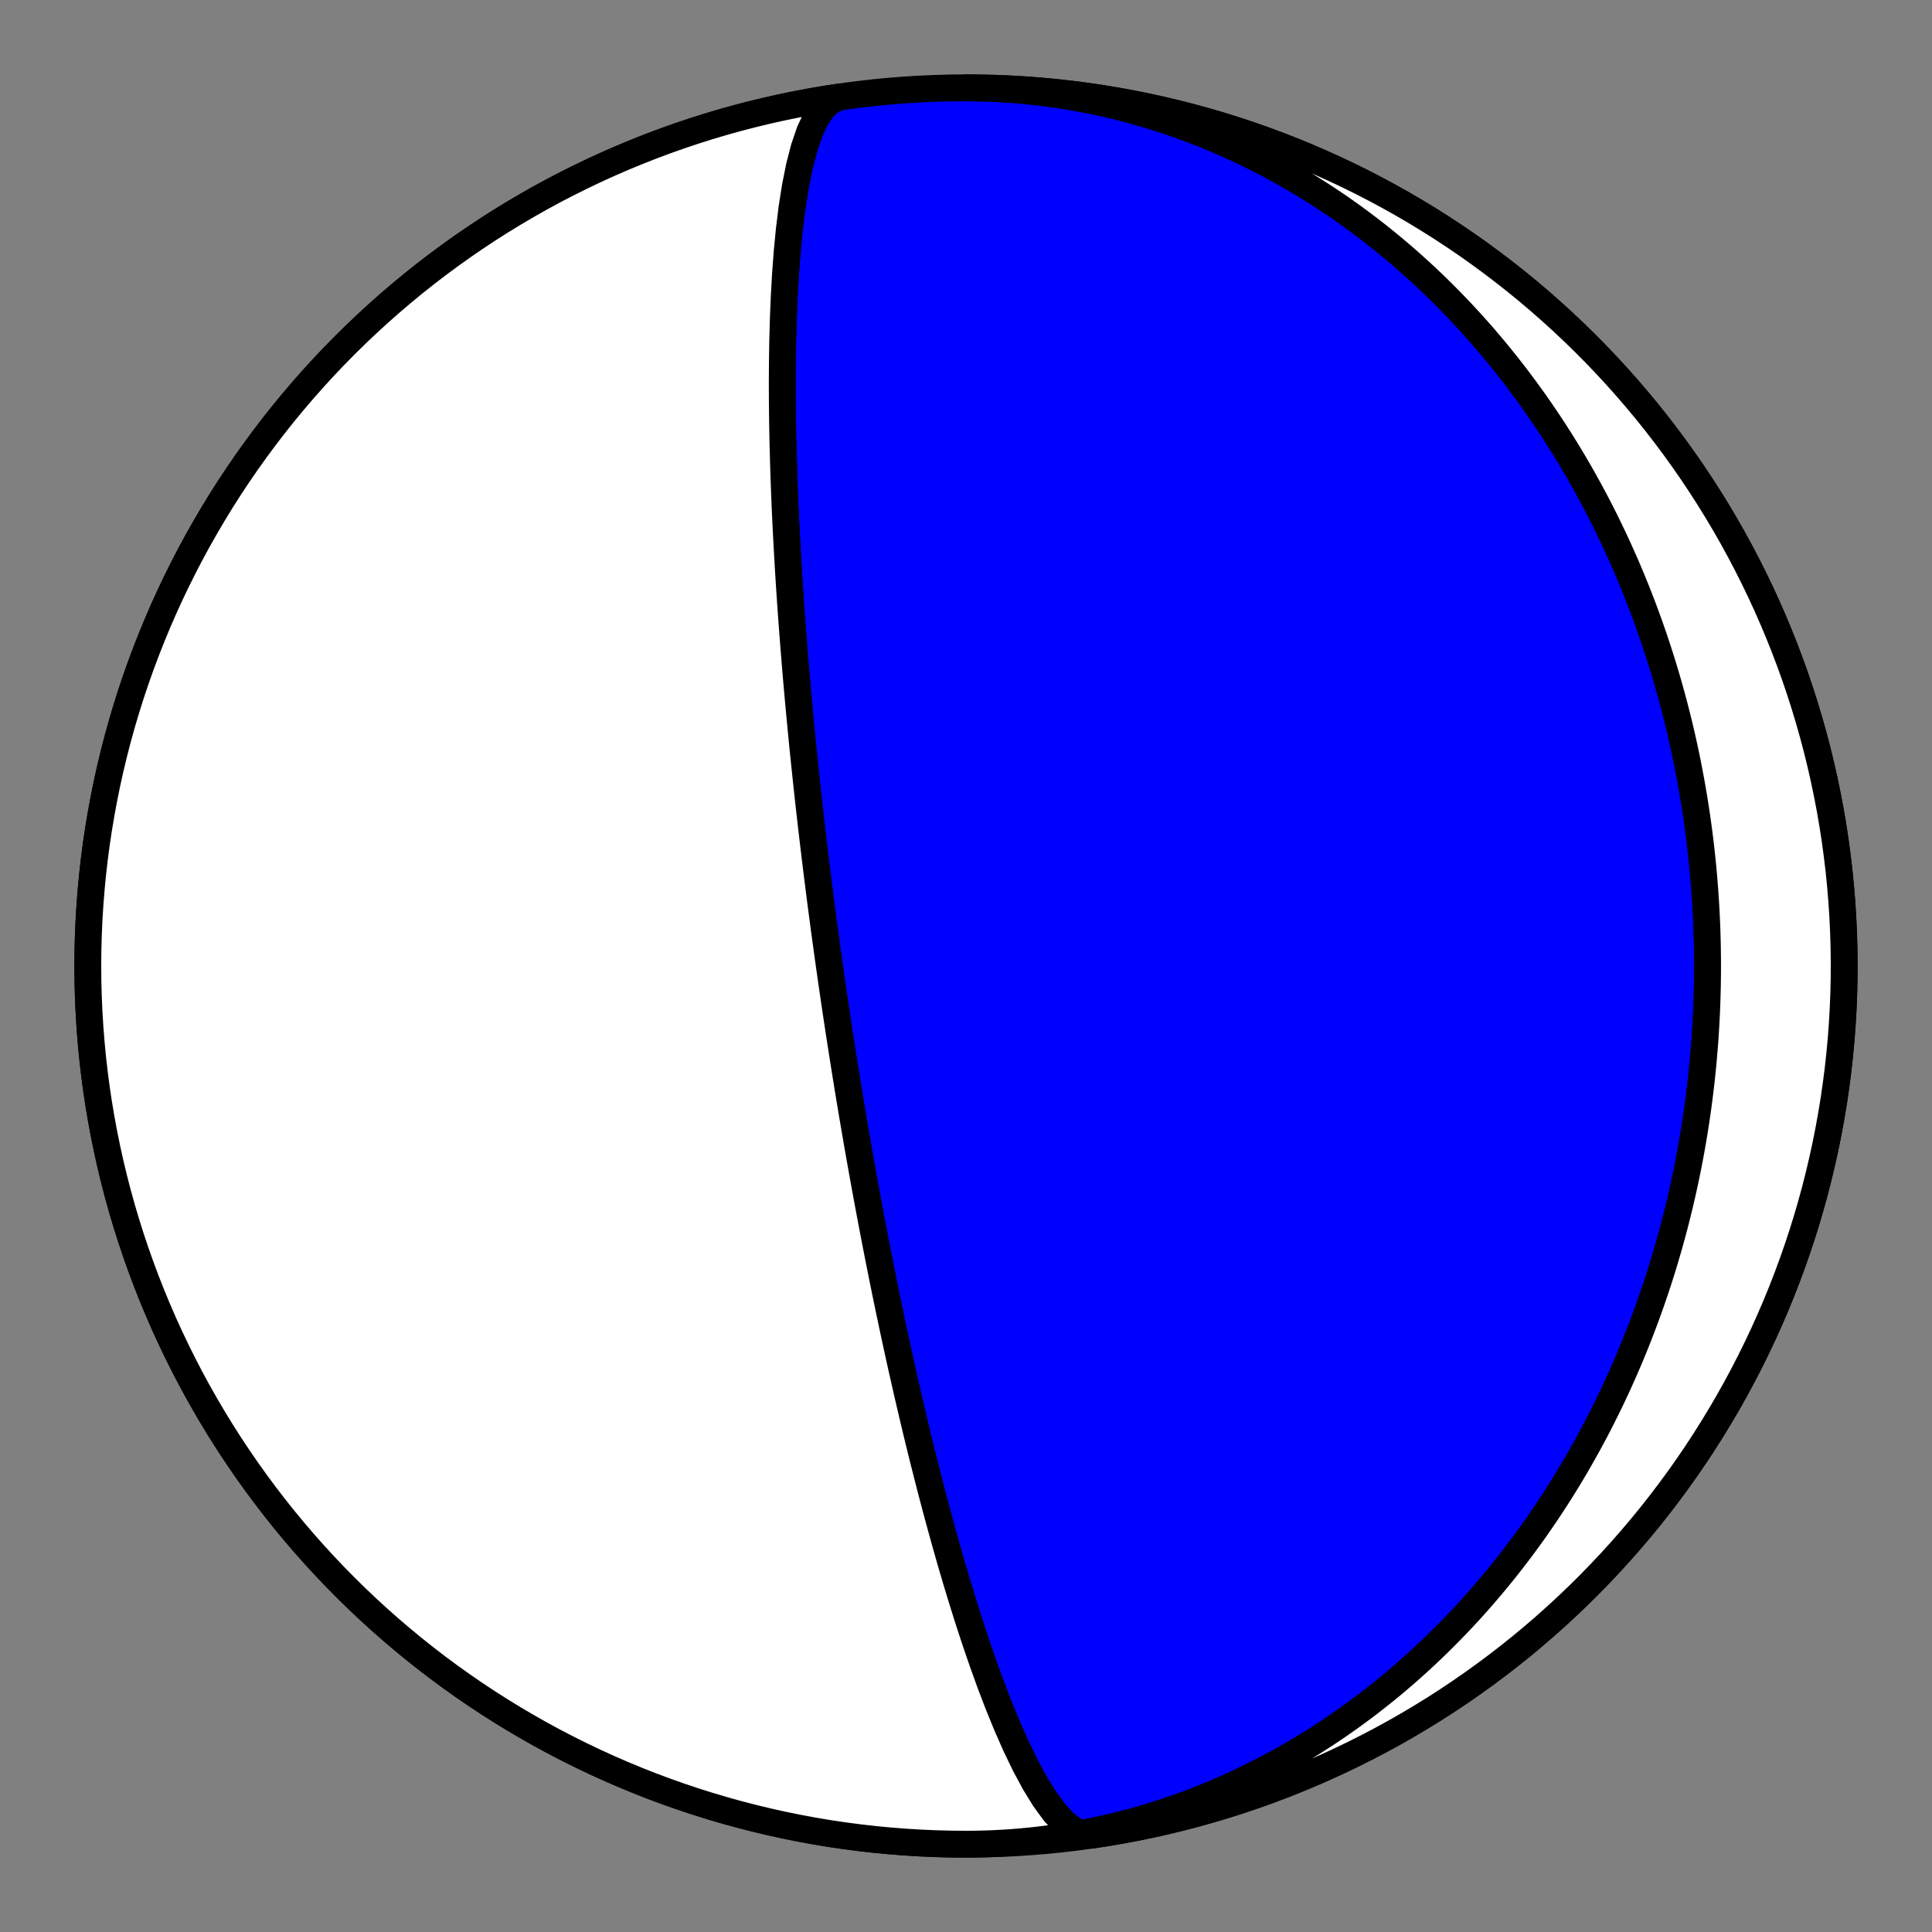 <?xml version="1.0" encoding="utf-8" standalone="no"?>
<!DOCTYPE svg PUBLIC "-//W3C//DTD SVG 1.1//EN"
  "http://www.w3.org/Graphics/SVG/1.1/DTD/svg11.dtd">
<!-- Created with matplotlib (https://matplotlib.org/) -->
<svg height="144pt" version="1.1" viewBox="0 0 144 144" width="144pt" xmlns="http://www.w3.org/2000/svg" xmlns:xlink="http://www.w3.org/1999/xlink">
 <rect x="0" y="0" width="144" height="144" fill="#808080" stroke="none"/>
 <defs>
  <style type="text/css">*{stroke-linecap:butt;stroke-linejoin:round;}</style>
 </defs>
 <g id="figure_1">
  <g id="patch_1">
   <path d="M 0 144 
L 144 144 
L 144 0 
L 0 0 
z
" style="fill:none;"/>
  </g>
  <g id="axes_1">
   <g id="PatchCollection_1">
    <path clip-path="url(#pe6f0b40867)" d="M 72 6.545 
L 72.655 6.55 
L 73.309 6.564 
L 73.963 6.587 
L 74.617 6.619 
L 75.27 6.66 
L 75.922 6.71 
L 76.574 6.77 
L 77.224 6.838 
L 77.873 6.916 
L 78.521 7.003 
L 79.168 7.098 
L 79.813 7.203 
L 80.457 7.316 
L 81.098 7.438 
L 81.738 7.569 
L 82.375 7.709 
L 83.011 7.857 
L 83.643 8.014 
L 84.274 8.18 
L 84.902 8.354 
L 85.527 8.536 
L 86.149 8.726 
L 86.769 8.925 
L 87.385 9.132 
L 87.998 9.347 
L 88.608 9.57 
L 89.214 9.801 
L 89.817 10.039 
L 90.416 10.286 
L 91.012 10.539 
L 91.604 10.801 
L 92.192 11.069 
L 92.776 11.345 
L 93.356 11.628 
L 93.931 11.919 
L 94.503 12.216 
L 95.07 12.52 
L 95.633 12.83 
L 96.192 13.148 
L 96.745 13.472 
L 97.295 13.802 
L 97.839 14.138 
L 98.379 14.481 
L 98.915 14.83 
L 99.445 15.184 
L 99.971 15.545 
L 100.491 15.911 
L 101.007 16.283 
L 101.517 16.661 
L 102.023 17.043 
L 102.523 17.431 
L 103.019 17.824 
L 103.509 18.223 
L 103.994 18.626 
L 104.474 19.034 
L 104.949 19.446 
L 105.418 19.864 
L 105.882 20.285 
L 106.341 20.711 
L 106.794 21.142 
L 107.242 21.576 
L 107.685 22.015 
L 108.122 22.457 
L 108.554 22.904 
L 108.981 23.354 
L 109.402 23.808 
L 109.818 24.265 
L 110.229 24.726 
L 110.634 25.19 
L 111.034 25.658 
L 111.428 26.128 
L 111.817 26.602 
L 112.201 27.079 
L 112.579 27.558 
L 112.952 28.041 
L 113.32 28.526 
L 113.682 29.014 
L 114.039 29.504 
L 114.391 29.997 
L 114.738 30.492 
L 115.079 30.99 
L 115.415 31.49 
L 115.746 31.992 
L 116.071 32.497 
L 116.392 33.003 
L 116.707 33.511 
L 117.017 34.021 
L 117.322 34.533 
L 117.622 35.047 
L 117.917 35.563 
L 118.206 36.08 
L 118.491 36.599 
L 118.771 37.119 
L 119.045 37.641 
L 119.315 38.165 
L 119.58 38.689 
L 119.84 39.215 
L 120.094 39.743 
L 120.345 40.271 
L 120.59 40.801 
L 120.83 41.332 
L 121.066 41.864 
L 121.297 42.397 
L 121.523 42.931 
L 121.744 43.466 
L 121.961 44.002 
L 122.173 44.539 
L 122.38 45.076 
L 122.583 45.615 
L 122.781 46.154 
L 122.975 46.694 
L 123.164 47.235 
L 123.348 47.776 
L 123.528 48.318 
L 123.704 48.861 
L 123.875 49.404 
L 124.042 49.948 
L 124.204 50.493 
L 124.362 51.038 
L 124.515 51.583 
L 124.664 52.129 
L 124.809 52.676 
L 124.949 53.222 
L 125.086 53.77 
L 125.218 54.317 
L 125.345 54.865 
L 125.469 55.414 
L 125.588 55.962 
L 125.703 56.511 
L 125.814 57.06 
L 125.92 57.61 
L 126.023 58.16 
L 126.121 58.71 
L 126.216 59.26 
L 126.306 59.811 
L 126.392 60.361 
L 126.474 60.912 
L 126.552 61.464 
L 126.626 62.015 
L 126.696 62.566 
L 126.761 63.118 
L 126.823 63.67 
L 126.881 64.221 
L 126.935 64.773 
L 126.985 65.326 
L 127.03 65.878 
L 127.072 66.43 
L 127.11 66.982 
L 127.144 67.535 
L 127.174 68.087 
L 127.2 68.64 
L 127.222 69.193 
L 127.24 69.745 
L 127.254 70.298 
L 127.264 70.851 
L 127.27 71.403 
L 127.273 71.956 
L 127.271 72.509 
L 127.265 73.061 
L 127.256 73.614 
L 127.242 74.167 
L 127.225 74.719 
L 127.204 75.272 
L 127.178 75.825 
L 127.149 76.377 
L 127.116 76.93 
L 127.079 77.482 
L 127.037 78.034 
L 126.992 78.586 
L 126.943 79.139 
L 126.89 79.691 
L 126.833 80.243 
L 126.772 80.794 
L 126.706 81.346 
L 126.637 81.897 
L 126.564 82.449 
L 126.487 83 
L 126.405 83.551 
L 126.32 84.102 
L 126.23 84.652 
L 126.137 85.202 
L 126.039 85.753 
L 125.937 86.302 
L 125.831 86.852 
L 125.721 87.401 
L 125.606 87.95 
L 125.488 88.499 
L 125.365 89.047 
L 125.238 89.596 
L 125.107 90.143 
L 124.971 90.69 
L 124.832 91.237 
L 124.687 91.784 
L 124.539 92.33 
L 124.386 92.875 
L 124.229 93.42 
L 124.068 93.965 
L 123.902 94.509 
L 123.731 95.052 
L 123.557 95.595 
L 123.377 96.137 
L 123.193 96.679 
L 123.005 97.22 
L 122.812 97.76 
L 122.615 98.299 
L 122.413 98.838 
L 122.206 99.376 
L 121.995 99.913 
L 121.779 100.449 
L 121.558 100.984 
L 121.333 101.518 
L 121.103 102.051 
L 120.868 102.584 
L 120.628 103.115 
L 120.384 103.645 
L 120.135 104.173 
L 119.88 104.701 
L 119.621 105.227 
L 119.357 105.752 
L 119.089 106.276 
L 118.815 106.798 
L 118.536 107.318 
L 118.252 107.837 
L 117.963 108.355 
L 117.669 108.871 
L 117.37 109.385 
L 117.066 109.897 
L 116.757 110.408 
L 116.442 110.916 
L 116.123 111.423 
L 115.798 111.928 
L 115.468 112.43 
L 115.133 112.93 
L 114.792 113.428 
L 114.447 113.924 
L 114.096 114.417 
L 113.74 114.908 
L 113.378 115.397 
L 113.011 115.882 
L 112.639 116.365 
L 112.262 116.845 
L 111.879 117.322 
L 111.49 117.797 
L 111.097 118.268 
L 110.698 118.736 
L 110.294 119.2 
L 109.884 119.662 
L 109.469 120.12 
L 109.048 120.574 
L 108.623 121.025 
L 108.191 121.472 
L 107.755 121.915 
L 107.313 122.354 
L 106.866 122.789 
L 106.413 123.22 
L 105.955 123.647 
L 105.492 124.07 
L 105.024 124.488 
L 104.55 124.901 
L 104.071 125.31 
L 103.587 125.714 
L 103.097 126.112 
L 102.603 126.506 
L 102.103 126.895 
L 101.598 127.279 
L 101.088 127.657 
L 100.574 128.03 
L 100.054 128.397 
L 99.529 128.758 
L 98.999 129.114 
L 98.465 129.464 
L 97.926 129.808 
L 97.382 130.145 
L 96.833 130.476 
L 96.28 130.801 
L 95.722 131.12 
L 95.16 131.431 
L 94.594 131.736 
L 94.023 132.035 
L 93.448 132.326 
L 92.868 132.61 
L 92.285 132.887 
L 91.698 133.157 
L 91.107 133.42 
L 90.511 133.675 
L 89.913 133.922 
L 89.31 134.162 
L 88.705 134.394 
L 88.095 134.618 
L 87.483 134.834 
L 86.867 135.042 
L 86.248 135.242 
L 85.626 135.434 
L 85.002 135.618 
L 84.374 135.793 
L 83.744 135.96 
L 83.111 136.118 
L 82.477 136.268 
L 81.839 136.409 
L 81.2 136.541 
L 80.559 136.665 
L 79.916 136.78 
L 79.271 136.886 
L 78.625 136.983 
L 77.977 137.071 
L 77.328 137.15 
L 76.677 137.22 
L 76.026 137.281 
L 75.374 137.333 
L 74.721 137.375 
L 74.067 137.409 
L 73.413 137.433 
L 72.759 137.448 
L 72.104 137.454 
L 72 137.455 
L 70.858 137.445 
L 69.716 137.415 
L 68.574 137.365 
L 67.434 137.295 
L 66.295 137.205 
L 65.158 137.096 
L 64.023 136.967 
L 62.89 136.818 
L 61.761 136.649 
L 60.634 136.46 
L 59.511 136.252 
L 58.391 136.024 
L 57.276 135.777 
L 56.165 135.51 
L 55.059 135.224 
L 53.958 134.919 
L 52.863 134.594 
L 51.773 134.251 
L 50.69 133.888 
L 49.613 133.507 
L 48.543 133.107 
L 47.48 132.688 
L 46.425 132.251 
L 45.377 131.796 
L 44.338 131.322 
L 43.307 130.83 
L 42.284 130.32 
L 41.271 129.793 
L 40.267 129.248 
L 39.273 128.685 
L 38.288 128.105 
L 37.314 127.509 
L 36.351 126.895 
L 35.398 126.264 
L 34.457 125.617 
L 33.527 124.954 
L 32.608 124.274 
L 31.702 123.579 
L 30.808 122.868 
L 29.927 122.141 
L 29.058 121.399 
L 28.202 120.642 
L 27.36 119.87 
L 26.531 119.084 
L 25.717 118.283 
L 24.916 117.469 
L 24.13 116.64 
L 23.358 115.798 
L 22.601 114.942 
L 21.859 114.073 
L 21.132 113.192 
L 20.421 112.298 
L 19.726 111.392 
L 19.046 110.473 
L 18.383 109.543 
L 17.736 108.602 
L 17.105 107.649 
L 16.491 106.686 
L 15.895 105.712 
L 15.315 104.727 
L 14.752 103.733 
L 14.207 102.729 
L 13.68 101.716 
L 13.17 100.693 
L 12.678 99.662 
L 12.204 98.623 
L 11.749 97.575 
L 11.312 96.52 
L 10.893 95.457 
L 10.493 94.387 
L 10.112 93.31 
L 9.749 92.227 
L 9.406 91.137 
L 9.081 90.042 
L 8.776 88.941 
L 8.49 87.835 
L 8.223 86.724 
L 7.976 85.609 
L 7.748 84.489 
L 7.54 83.366 
L 7.351 82.239 
L 7.182 81.11 
L 7.033 79.977 
L 6.904 78.842 
L 6.795 77.705 
L 6.705 76.566 
L 6.635 75.426 
L 6.585 74.284 
L 6.555 73.142 
L 6.545 72 
L 6.555 70.858 
L 6.585 69.716 
L 6.635 68.574 
L 6.705 67.434 
L 6.795 66.295 
L 6.904 65.158 
L 7.033 64.023 
L 7.182 62.89 
L 7.351 61.761 
L 7.54 60.634 
L 7.748 59.511 
L 7.976 58.391 
L 8.223 57.276 
L 8.49 56.165 
L 8.776 55.059 
L 9.081 53.958 
L 9.406 52.863 
L 9.749 51.773 
L 10.112 50.69 
L 10.493 49.613 
L 10.893 48.543 
L 11.312 47.48 
L 11.749 46.425 
L 12.204 45.377 
L 12.678 44.338 
L 13.17 43.307 
L 13.68 42.284 
L 14.207 41.271 
L 14.752 40.267 
L 15.315 39.273 
L 15.895 38.288 
L 16.491 37.314 
L 17.105 36.351 
L 17.736 35.398 
L 18.383 34.457 
L 19.046 33.527 
L 19.726 32.608 
L 20.421 31.702 
L 21.132 30.808 
L 21.859 29.927 
L 22.601 29.058 
L 23.358 28.202 
L 24.13 27.36 
L 24.916 26.531 
L 25.717 25.717 
L 26.531 24.916 
L 27.36 24.13 
L 28.202 23.358 
L 29.058 22.601 
L 29.927 21.859 
L 30.808 21.132 
L 31.702 20.421 
L 32.608 19.726 
L 33.527 19.046 
L 34.457 18.383 
L 35.398 17.736 
L 36.351 17.105 
L 37.314 16.491 
L 38.288 15.895 
L 39.273 15.315 
L 40.267 14.752 
L 41.271 14.207 
L 42.284 13.68 
L 43.307 13.17 
L 44.338 12.678 
L 45.377 12.204 
L 46.425 11.749 
L 47.48 11.312 
L 48.543 10.893 
L 49.613 10.493 
L 50.69 10.112 
L 51.773 9.749 
L 52.863 9.406 
L 53.958 9.081 
L 55.059 8.776 
L 56.165 8.49 
L 57.276 8.223 
L 58.391 7.976 
L 59.511 7.748 
L 60.634 7.54 
L 61.761 7.351 
L 62.89 7.182 
L 64.023 7.033 
L 65.158 6.904 
L 66.295 6.795 
L 67.434 6.705 
L 68.574 6.635 
L 69.716 6.585 
L 70.858 6.555 
L 72 6.545 
L 73.142 6.555 
L 74.284 6.585 
L 75.426 6.635 
L 76.566 6.705 
L 77.705 6.795 
L 78.842 6.904 
L 79.977 7.033 
L 81.11 7.182 
L 82.239 7.351 
L 83.366 7.54 
L 84.489 7.748 
L 85.609 7.976 
L 86.724 8.223 
L 87.835 8.49 
L 88.941 8.776 
L 90.042 9.081 
L 91.137 9.406 
L 92.227 9.749 
L 93.31 10.112 
L 94.387 10.493 
L 95.457 10.893 
L 96.52 11.312 
L 97.575 11.749 
L 98.623 12.204 
L 99.662 12.678 
L 100.693 13.17 
L 101.716 13.68 
L 102.729 14.207 
L 103.733 14.752 
L 104.727 15.315 
L 105.712 15.895 
L 106.686 16.491 
L 107.649 17.105 
L 108.602 17.736 
L 109.543 18.383 
L 110.473 19.046 
L 111.392 19.726 
L 112.298 20.421 
L 113.192 21.132 
L 114.073 21.859 
L 114.942 22.601 
L 115.798 23.358 
L 116.64 24.13 
L 117.469 24.916 
L 118.283 25.717 
L 119.084 26.531 
L 119.87 27.36 
L 120.642 28.202 
L 121.399 29.058 
L 122.141 29.927 
L 122.868 30.808 
L 123.579 31.702 
L 124.274 32.608 
L 124.954 33.527 
L 125.617 34.457 
L 126.264 35.398 
L 126.895 36.351 
L 127.509 37.314 
L 128.105 38.288 
L 128.685 39.273 
L 129.248 40.267 
L 129.793 41.271 
L 130.32 42.284 
L 130.83 43.307 
L 131.322 44.338 
L 131.796 45.377 
L 132.251 46.425 
L 132.688 47.48 
L 133.107 48.543 
L 133.507 49.613 
L 133.888 50.69 
L 134.251 51.773 
L 134.594 52.863 
L 134.919 53.958 
L 135.224 55.059 
L 135.51 56.165 
L 135.777 57.276 
L 136.024 58.391 
L 136.252 59.511 
L 136.46 60.634 
L 136.649 61.761 
L 136.818 62.89 
L 136.967 64.023 
L 137.096 65.158 
L 137.205 66.295 
L 137.295 67.434 
L 137.365 68.574 
L 137.415 69.716 
L 137.445 70.858 
L 137.455 72 
L 137.445 73.142 
L 137.415 74.284 
L 137.365 75.426 
L 137.295 76.566 
L 137.205 77.705 
L 137.096 78.842 
L 136.967 79.977 
L 136.818 81.11 
L 136.649 82.239 
L 136.46 83.366 
L 136.252 84.489 
L 136.024 85.609 
L 135.777 86.724 
L 135.51 87.835 
L 135.224 88.941 
L 134.919 90.042 
L 134.594 91.137 
L 134.251 92.227 
L 133.888 93.31 
L 133.507 94.387 
L 133.107 95.457 
L 132.688 96.52 
L 132.251 97.575 
L 131.796 98.623 
L 131.322 99.662 
L 130.83 100.693 
L 130.32 101.716 
L 129.793 102.729 
L 129.248 103.733 
L 128.685 104.727 
L 128.105 105.712 
L 127.509 106.686 
L 126.895 107.649 
L 126.264 108.602 
L 125.617 109.543 
L 124.954 110.473 
L 124.274 111.392 
L 123.579 112.298 
L 122.868 113.192 
L 122.141 114.073 
L 121.399 114.942 
L 120.642 115.798 
L 119.87 116.64 
L 119.084 117.469 
L 118.283 118.283 
L 117.469 119.084 
L 116.64 119.87 
L 115.798 120.642 
L 114.942 121.399 
L 114.073 122.141 
L 113.192 122.868 
L 112.298 123.579 
L 111.392 124.274 
L 110.473 124.954 
L 109.543 125.617 
L 108.602 126.264 
L 107.649 126.895 
L 106.686 127.509 
L 105.712 128.105 
L 104.727 128.685 
L 103.733 129.248 
L 102.729 129.793 
L 101.716 130.32 
L 100.693 130.83 
L 99.662 131.322 
L 98.623 131.796 
L 97.575 132.251 
L 96.52 132.688 
L 95.457 133.107 
L 94.387 133.507 
L 93.31 133.888 
L 92.227 134.251 
L 91.137 134.594 
L 90.042 134.919 
L 88.941 135.224 
L 87.835 135.51 
L 86.724 135.777 
L 85.609 136.024 
L 84.489 136.252 
L 83.366 136.46 
L 82.239 136.649 
L 81.383 136.779 
L 80.717 136.736 
L 80.02 136.425 
L 79.301 135.859 
L 78.572 135.06 
L 77.841 134.055 
L 77.116 132.875 
L 76.406 131.555 
L 75.716 130.127 
L 75.052 128.621 
L 74.416 127.065 
L 73.811 125.484 
L 73.238 123.896 
L 72.697 122.32 
L 72.187 120.767 
L 71.709 119.247 
L 71.26 117.768 
L 70.84 116.336 
L 70.446 114.952 
L 70.078 113.62 
L 69.732 112.339 
L 69.409 111.111 
L 69.106 109.933 
L 68.821 108.806 
L 68.554 107.727 
L 68.303 106.694 
L 68.067 105.707 
L 67.845 104.762 
L 67.635 103.858 
L 67.438 102.993 
L 67.251 102.165 
L 67.074 101.372 
L 66.907 100.612 
L 66.749 99.883 
L 66.598 99.184 
L 66.455 98.513 
L 66.32 97.869 
L 66.19 97.249 
L 66.067 96.654 
L 65.95 96.081 
L 65.837 95.53 
L 65.73 94.998 
L 65.628 94.486 
L 65.529 93.992 
L 65.435 93.515 
L 65.345 93.054 
L 65.258 92.609 
L 65.175 92.178 
L 65.095 91.762 
L 65.018 91.358 
L 64.944 90.968 
L 64.872 90.589 
L 64.803 90.222 
L 64.736 89.866 
L 64.672 89.52 
L 64.61 89.183 
L 64.55 88.857 
L 64.492 88.539 
L 64.435 88.23 
L 64.381 87.929 
L 64.328 87.637 
L 64.276 87.351 
L 64.226 87.073 
L 64.178 86.802 
L 64.131 86.537 
L 64.085 86.279 
L 64.04 86.026 
L 63.997 85.78 
L 63.955 85.539 
L 63.914 85.303 
L 63.874 85.073 
L 63.835 84.848 
L 63.796 84.627 
L 63.759 84.411 
L 63.723 84.199 
L 63.687 83.991 
L 63.653 83.788 
L 63.619 83.588 
L 63.585 83.393 
L 63.553 83.201 
L 63.521 83.012 
L 63.49 82.827 
L 63.459 82.645 
L 63.43 82.466 
L 63.4 82.29 
L 63.371 82.117 
L 63.343 81.947 
L 63.315 81.78 
L 63.288 81.615 
L 63.262 81.453 
L 63.235 81.293 
L 63.21 81.135 
L 63.184 80.98 
L 63.159 80.827 
L 63.135 80.677 
L 63.11 80.528 
L 63.087 80.381 
L 63.063 80.236 
L 63.04 80.093 
L 63.018 79.952 
L 62.995 79.813 
L 62.973 79.675 
L 62.951 79.539 
L 62.93 79.405 
L 62.909 79.272 
L 62.888 79.14 
L 62.867 79.01 
L 62.847 78.881 
L 62.827 78.754 
L 62.807 78.628 
L 62.787 78.503 
L 62.768 78.379 
L 62.748 78.257 
L 62.73 78.135 
L 62.711 78.015 
L 62.692 77.896 
L 62.674 77.778 
L 62.656 77.66 
L 62.638 77.544 
L 62.62 77.429 
L 62.602 77.314 
L 62.584 77.201 
L 62.567 77.088 
L 62.55 76.976 
L 62.533 76.864 
L 62.516 76.754 
L 62.499 76.644 
L 62.482 76.535 
L 62.466 76.426 
L 62.45 76.318 
L 62.433 76.211 
L 62.417 76.104 
L 62.401 75.998 
L 62.385 75.892 
L 62.369 75.787 
L 62.353 75.682 
L 62.338 75.578 
L 62.322 75.474 
L 62.307 75.371 
L 62.291 75.267 
L 62.276 75.165 
L 62.261 75.062 
L 62.246 74.96 
L 62.231 74.858 
L 62.215 74.757 
L 62.2 74.656 
L 62.186 74.555 
L 62.171 74.454 
L 62.156 74.353 
L 62.141 74.253 
L 62.126 74.152 
L 62.112 74.052 
L 62.097 73.952 
L 62.083 73.852 
L 62.068 73.752 
L 62.053 73.653 
L 62.039 73.553 
L 62.025 73.453 
L 62.01 73.353 
L 61.996 73.253 
L 61.981 73.154 
L 61.967 73.054 
L 61.953 72.954 
L 61.938 72.854 
L 61.924 72.753 
L 61.909 72.653 
L 61.895 72.553 
L 61.881 72.452 
L 61.866 72.351 
L 61.852 72.25 
L 61.838 72.149 
L 61.823 72.047 
L 61.809 71.945 
L 61.794 71.843 
L 61.78 71.741 
L 61.766 71.638 
L 61.751 71.535 
L 61.737 71.431 
L 61.722 71.327 
L 61.707 71.223 
L 61.693 71.118 
L 61.678 71.013 
L 61.664 70.907 
L 61.649 70.801 
L 61.634 70.694 
L 61.619 70.586 
L 61.604 70.478 
L 61.589 70.369 
L 61.574 70.26 
L 61.559 70.15 
L 61.544 70.039 
L 61.529 69.928 
L 61.514 69.816 
L 61.498 69.703 
L 61.483 69.589 
L 61.467 69.474 
L 61.452 69.359 
L 61.436 69.242 
L 61.42 69.125 
L 61.404 69.006 
L 61.388 68.887 
L 61.372 68.766 
L 61.356 68.645 
L 61.34 68.522 
L 61.323 68.398 
L 61.307 68.273 
L 61.29 68.147 
L 61.273 68.019 
L 61.256 67.89 
L 61.239 67.76 
L 61.222 67.628 
L 61.204 67.495 
L 61.187 67.36 
L 61.169 67.223 
L 61.151 67.085 
L 61.133 66.946 
L 61.115 66.804 
L 61.097 66.661 
L 61.078 66.516 
L 61.059 66.368 
L 61.04 66.219 
L 61.021 66.068 
L 61.002 65.915 
L 60.982 65.759 
L 60.962 65.601 
L 60.942 65.441 
L 60.922 65.278 
L 60.901 65.113 
L 60.88 64.945 
L 60.859 64.774 
L 60.837 64.601 
L 60.816 64.424 
L 60.794 64.245 
L 60.771 64.062 
L 60.749 63.876 
L 60.726 63.687 
L 60.703 63.494 
L 60.679 63.297 
L 60.655 63.097 
L 60.631 62.893 
L 60.606 62.684 
L 60.581 62.472 
L 60.555 62.255 
L 60.529 62.033 
L 60.503 61.807 
L 60.476 61.575 
L 60.449 61.338 
L 60.421 61.096 
L 60.392 60.849 
L 60.364 60.595 
L 60.334 60.335 
L 60.304 60.069 
L 60.274 59.796 
L 60.243 59.516 
L 60.211 59.229 
L 60.179 58.935 
L 60.146 58.632 
L 60.113 58.321 
L 60.079 58.002 
L 60.044 57.673 
L 60.008 57.334 
L 59.972 56.986 
L 59.935 56.627 
L 59.897 56.257 
L 59.858 55.876 
L 59.818 55.482 
L 59.778 55.076 
L 59.737 54.656 
L 59.695 54.221 
L 59.652 53.772 
L 59.608 53.308 
L 59.563 52.826 
L 59.517 52.327 
L 59.47 51.81 
L 59.422 51.273 
L 59.373 50.716 
L 59.324 50.137 
L 59.273 49.535 
L 59.222 48.908 
L 59.169 48.256 
L 59.116 47.577 
L 59.062 46.869 
L 59.007 46.13 
L 58.952 45.359 
L 58.896 44.554 
L 58.84 43.713 
L 58.784 42.833 
L 58.729 41.914 
L 58.674 40.952 
L 58.62 39.945 
L 58.567 38.892 
L 58.516 37.789 
L 58.469 36.636 
L 58.425 35.429 
L 58.386 34.168 
L 58.352 32.851 
L 58.326 31.478 
L 58.31 30.048 
L 58.304 28.564 
L 58.313 27.027 
L 58.337 25.441 
L 58.381 23.813 
L 58.449 22.152 
L 58.543 20.47 
L 58.669 18.781 
L 58.831 17.104 
L 59.034 15.464 
L 59.283 13.886 
L 59.581 12.401 
L 59.932 11.041 
L 60.34 9.841 
L 60.803 8.834 
L 61.323 8.05 
L 61.895 7.513 
L 62.515 7.24 
L 62.617 7.221 
L 61.488 7.395 
L 60.362 7.588 
L 59.24 7.801 
L 58.121 8.034 
L 57.007 8.286 
L 55.897 8.557 
L 54.793 8.848 
L 53.693 9.158 
L 52.599 9.487 
L 51.511 9.835 
L 50.429 10.202 
L 49.354 10.588 
L 48.286 10.992 
L 47.225 11.416 
L 46.171 11.857 
L 45.125 12.317 
L 44.088 12.795 
L 43.059 13.291 
L 42.039 13.805 
L 41.028 14.337 
L 40.026 14.886 
L 39.034 15.453 
L 38.052 16.037 
L 37.081 16.638 
L 36.12 17.256 
L 35.17 17.891 
L 34.231 18.542 
L 33.304 19.209 
L 32.388 19.892 
L 31.485 20.591 
L 30.594 21.306 
L 29.716 22.037 
L 28.85 22.782 
L 27.998 23.543 
L 27.159 24.318 
L 26.333 25.108 
L 25.522 25.912 
L 24.725 26.73 
L 23.942 27.562 
L 23.174 28.408 
L 22.42 29.267 
L 21.682 30.138 
L 20.959 31.023 
L 20.252 31.92 
L 19.56 32.829 
L 18.884 33.75 
L 18.225 34.683 
L 17.582 35.627 
L 16.955 36.583 
L 16.346 37.549 
L 15.753 38.525 
L 15.177 39.512 
L 14.619 40.509 
L 14.078 41.515 
L 13.555 42.53 
L 13.049 43.555 
L 12.562 44.588 
L 12.093 45.63 
L 11.641 46.679 
L 11.209 47.736 
L 10.795 48.801 
L 10.399 49.873 
L 10.022 50.951 
L 9.664 52.036 
L 9.325 53.127 
L 9.006 54.224 
L 8.705 55.326 
L 8.424 56.433 
L 8.162 57.545 
L 7.919 58.661 
L 7.696 59.782 
L 7.493 60.906 
L 7.309 62.033 
L 7.145 63.164 
L 7 64.297 
L 6.876 65.433 
L 6.771 66.57 
L 6.686 67.709 
L 6.621 68.85 
L 6.576 69.992 
L 6.551 71.134 
L 6.546 72.276 
L 6.561 73.418 
L 6.596 74.56 
L 6.65 75.701 
L 6.725 76.841 
L 6.819 77.98 
L 6.933 79.116 
L 7.068 80.251 
L 7.221 81.383 
L 7.395 82.512 
L 7.588 83.638 
L 7.801 84.76 
L 8.034 85.879 
L 8.286 86.993 
L 8.557 88.103 
L 8.848 89.207 
L 9.158 90.307 
L 9.487 91.401 
L 9.835 92.489 
L 10.202 93.571 
L 10.588 94.646 
L 10.992 95.714 
L 11.416 96.775 
L 11.857 97.829 
L 12.317 98.875 
L 12.795 99.912 
L 13.291 100.941 
L 13.805 101.961 
L 14.337 102.972 
L 14.886 103.974 
L 15.453 104.966 
L 16.037 105.948 
L 16.638 106.919 
L 17.256 107.88 
L 17.891 108.83 
L 18.542 109.769 
L 19.209 110.696 
L 19.892 111.612 
L 20.591 112.515 
L 21.306 113.406 
L 22.037 114.284 
L 22.782 115.15 
L 23.543 116.002 
L 24.318 116.841 
L 25.108 117.667 
L 25.912 118.478 
L 26.73 119.275 
L 27.562 120.058 
L 28.408 120.826 
L 29.267 121.58 
L 30.138 122.318 
L 31.023 123.041 
L 31.92 123.748 
L 32.829 124.44 
L 33.75 125.116 
L 34.683 125.775 
L 35.627 126.418 
L 36.583 127.045 
L 37.549 127.654 
L 38.525 128.247 
L 39.512 128.823 
L 40.509 129.381 
L 41.515 129.922 
L 42.53 130.445 
L 43.555 130.951 
L 44.588 131.438 
L 45.63 131.907 
L 46.679 132.359 
L 47.736 132.791 
L 48.801 133.205 
L 49.873 133.601 
L 50.951 133.978 
L 52.036 134.336 
L 53.127 134.675 
L 54.224 134.994 
L 55.326 135.295 
L 56.433 135.576 
L 57.545 135.838 
L 58.661 136.081 
L 59.782 136.304 
L 60.906 136.507 
L 62.033 136.691 
L 63.164 136.855 
L 64.297 137 
L 65.433 137.124 
L 66.57 137.229 
L 67.709 137.314 
L 68.85 137.379 
L 69.992 137.424 
L 71.134 137.449 
L 72.276 137.454 
L 73.418 137.439 
L 74.56 137.404 
L 75.701 137.35 
L 76.841 137.275 
L 77.98 137.181 
L 79.116 137.067 
L 80.251 136.932 
L 81.383 136.779 
L 82.512 136.605 
L 83.638 136.412 
L 84.76 136.199 
L 85.879 135.966 
L 86.993 135.714 
L 88.103 135.443 
L 89.207 135.152 
L 90.307 134.842 
L 91.401 134.513 
L 92.489 134.165 
L 93.571 133.798 
L 94.646 133.412 
L 95.714 133.008 
L 96.775 132.584 
L 97.829 132.143 
L 98.875 131.683 
L 99.912 131.205 
L 100.941 130.709 
L 101.961 130.195 
L 102.972 129.663 
L 103.974 129.114 
L 104.966 128.547 
L 105.948 127.963 
L 106.919 127.362 
L 107.88 126.744 
L 108.83 126.109 
L 109.769 125.458 
L 110.696 124.791 
L 111.612 124.108 
L 112.515 123.409 
L 113.406 122.694 
L 114.284 121.963 
L 115.15 121.218 
L 116.002 120.457 
L 116.841 119.682 
L 117.667 118.892 
L 118.478 118.088 
L 119.275 117.27 
L 120.058 116.438 
L 120.826 115.592 
L 121.58 114.733 
L 122.318 113.862 
L 123.041 112.977 
L 123.748 112.08 
L 124.44 111.171 
L 125.116 110.25 
L 125.775 109.317 
L 126.418 108.373 
L 127.045 107.417 
L 127.654 106.451 
L 128.247 105.475 
L 128.823 104.488 
L 129.381 103.491 
L 129.922 102.485 
L 130.445 101.47 
L 130.951 100.445 
L 131.438 99.412 
L 131.907 98.37 
L 132.359 97.321 
L 132.791 96.264 
L 133.205 95.199 
L 133.601 94.127 
L 133.978 93.049 
L 134.336 91.964 
L 134.675 90.873 
L 134.994 89.776 
L 135.295 88.674 
L 135.576 87.567 
L 135.838 86.455 
L 136.081 85.339 
L 136.304 84.218 
L 136.507 83.094 
L 136.691 81.967 
L 136.855 80.836 
L 137 79.703 
L 137.124 78.567 
L 137.229 77.43 
L 137.314 76.291 
L 137.379 75.15 
L 137.424 74.008 
L 137.449 72.866 
L 137.454 71.724 
L 137.439 70.582 
L 137.404 69.44 
L 137.35 68.299 
L 137.275 67.159 
L 137.181 66.02 
L 137.067 64.884 
L 136.932 63.749 
L 136.779 62.617 
L 136.605 61.488 
L 136.412 60.362 
L 136.199 59.24 
L 135.966 58.121 
L 135.714 57.007 
L 135.443 55.897 
L 135.152 54.793 
L 134.842 53.693 
L 134.513 52.599 
L 134.165 51.511 
L 133.798 50.429 
L 133.412 49.354 
L 133.008 48.286 
L 132.584 47.225 
L 132.143 46.171 
L 131.683 45.125 
L 131.205 44.088 
L 130.709 43.059 
L 130.195 42.039 
L 129.663 41.028 
L 129.114 40.026 
L 128.547 39.034 
L 127.963 38.052 
L 127.362 37.081 
L 126.744 36.12 
L 126.109 35.17 
L 125.458 34.231 
L 124.791 33.304 
L 124.108 32.388 
L 123.409 31.485 
L 122.694 30.594 
L 121.963 29.716 
L 121.218 28.85 
L 120.457 27.998 
L 119.682 27.159 
L 118.892 26.333 
L 118.088 25.522 
L 117.27 24.725 
L 116.438 23.942 
L 115.592 23.174 
L 114.733 22.42 
L 113.862 21.682 
L 112.977 20.959 
L 112.08 20.252 
L 111.171 19.56 
L 110.25 18.884 
L 109.317 18.225 
L 108.373 17.582 
L 107.417 16.955 
L 106.451 16.346 
L 105.475 15.753 
L 104.488 15.177 
L 103.491 14.619 
L 102.485 14.078 
L 101.47 13.555 
L 100.445 13.049 
L 99.412 12.562 
L 98.37 12.093 
L 97.321 11.641 
L 96.264 11.209 
L 95.199 10.795 
L 94.127 10.399 
L 93.049 10.022 
L 91.964 9.664 
L 90.873 9.325 
L 89.776 9.006 
L 88.674 8.705 
L 87.567 8.424 
L 86.455 8.162 
L 85.339 7.919 
L 84.218 7.696 
L 83.094 7.493 
L 81.967 7.309 
L 80.836 7.145 
L 79.703 7 
L 78.567 6.876 
L 77.43 6.771 
L 76.291 6.686 
L 75.15 6.621 
L 74.008 6.576 
z
" style="fill:#0000ff;stroke:#000000;stroke-width:2;"/>
    <path clip-path="url(#pe6f0b40867)" d="M 72 6.545 
L 72.655 6.55 
L 73.309 6.564 
L 73.963 6.587 
L 74.617 6.619 
L 75.27 6.66 
L 75.922 6.71 
L 76.574 6.77 
L 77.224 6.838 
L 77.873 6.916 
L 78.521 7.003 
L 79.168 7.098 
L 79.813 7.203 
L 80.457 7.316 
L 81.098 7.438 
L 81.738 7.569 
L 82.375 7.709 
L 83.011 7.857 
L 83.643 8.014 
L 84.274 8.18 
L 84.902 8.354 
L 85.527 8.536 
L 86.149 8.726 
L 86.769 8.925 
L 87.385 9.132 
L 87.998 9.347 
L 88.608 9.57 
L 89.214 9.801 
L 89.817 10.039 
L 90.416 10.286 
L 91.012 10.539 
L 91.604 10.801 
L 92.192 11.069 
L 92.776 11.345 
L 93.356 11.628 
L 93.931 11.919 
L 94.503 12.216 
L 95.07 12.52 
L 95.633 12.83 
L 96.192 13.148 
L 96.745 13.472 
L 97.295 13.802 
L 97.839 14.138 
L 98.379 14.481 
L 98.915 14.83 
L 99.445 15.184 
L 99.971 15.545 
L 100.491 15.911 
L 101.007 16.283 
L 101.517 16.661 
L 102.023 17.043 
L 102.523 17.431 
L 103.019 17.824 
L 103.509 18.223 
L 103.994 18.626 
L 104.474 19.034 
L 104.949 19.446 
L 105.418 19.864 
L 105.882 20.285 
L 106.341 20.711 
L 106.794 21.142 
L 107.242 21.576 
L 107.685 22.015 
L 108.122 22.457 
L 108.554 22.904 
L 108.981 23.354 
L 109.402 23.808 
L 109.818 24.265 
L 110.229 24.726 
L 110.634 25.19 
L 111.034 25.658 
L 111.428 26.128 
L 111.817 26.602 
L 112.201 27.079 
L 112.579 27.558 
L 112.952 28.041 
L 113.32 28.526 
L 113.682 29.014 
L 114.039 29.504 
L 114.391 29.997 
L 114.738 30.492 
L 115.079 30.99 
L 115.415 31.49 
L 115.746 31.992 
L 116.071 32.497 
L 116.392 33.003 
L 116.707 33.511 
L 117.017 34.021 
L 117.322 34.533 
L 117.622 35.047 
L 117.917 35.563 
L 118.206 36.08 
L 118.491 36.599 
L 118.771 37.119 
L 119.045 37.641 
L 119.315 38.165 
L 119.58 38.689 
L 119.84 39.215 
L 120.094 39.743 
L 120.345 40.271 
L 120.59 40.801 
L 120.83 41.332 
L 121.066 41.864 
L 121.297 42.397 
L 121.523 42.931 
L 121.744 43.466 
L 121.961 44.002 
L 122.173 44.539 
L 122.38 45.076 
L 122.583 45.615 
L 122.781 46.154 
L 122.975 46.694 
L 123.164 47.235 
L 123.348 47.776 
L 123.528 48.318 
L 123.704 48.861 
L 123.875 49.404 
L 124.042 49.948 
L 124.204 50.493 
L 124.362 51.038 
L 124.515 51.583 
L 124.664 52.129 
L 124.809 52.676 
L 124.949 53.222 
L 125.086 53.77 
L 125.218 54.317 
L 125.345 54.865 
L 125.469 55.414 
L 125.588 55.962 
L 125.703 56.511 
L 125.814 57.06 
L 125.92 57.61 
L 126.023 58.16 
L 126.121 58.71 
L 126.216 59.26 
L 126.306 59.811 
L 126.392 60.361 
L 126.474 60.912 
L 126.552 61.464 
L 126.626 62.015 
L 126.696 62.566 
L 126.761 63.118 
L 126.823 63.67 
L 126.881 64.221 
L 126.935 64.773 
L 126.985 65.326 
L 127.03 65.878 
L 127.072 66.43 
L 127.11 66.982 
L 127.144 67.535 
L 127.174 68.087 
L 127.2 68.64 
L 127.222 69.193 
L 127.24 69.745 
L 127.254 70.298 
L 127.264 70.851 
L 127.27 71.403 
L 127.273 71.956 
L 127.271 72.509 
L 127.265 73.061 
L 127.256 73.614 
L 127.242 74.167 
L 127.225 74.719 
L 127.204 75.272 
L 127.178 75.825 
L 127.149 76.377 
L 127.116 76.93 
L 127.079 77.482 
L 127.037 78.034 
L 126.992 78.586 
L 126.943 79.139 
L 126.89 79.691 
L 126.833 80.243 
L 126.772 80.794 
L 126.706 81.346 
L 126.637 81.897 
L 126.564 82.449 
L 126.487 83 
L 126.405 83.551 
L 126.32 84.102 
L 126.23 84.652 
L 126.137 85.202 
L 126.039 85.753 
L 125.937 86.302 
L 125.831 86.852 
L 125.721 87.401 
L 125.606 87.95 
L 125.488 88.499 
L 125.365 89.047 
L 125.238 89.596 
L 125.107 90.143 
L 124.971 90.69 
L 124.832 91.237 
L 124.687 91.784 
L 124.539 92.33 
L 124.386 92.875 
L 124.229 93.42 
L 124.068 93.965 
L 123.902 94.509 
L 123.731 95.052 
L 123.557 95.595 
L 123.377 96.137 
L 123.193 96.679 
L 123.005 97.22 
L 122.812 97.76 
L 122.615 98.299 
L 122.413 98.838 
L 122.206 99.376 
L 121.995 99.913 
L 121.779 100.449 
L 121.558 100.984 
L 121.333 101.518 
L 121.103 102.051 
L 120.868 102.584 
L 120.628 103.115 
L 120.384 103.645 
L 120.135 104.173 
L 119.88 104.701 
L 119.621 105.227 
L 119.357 105.752 
L 119.089 106.276 
L 118.815 106.798 
L 118.536 107.318 
L 118.252 107.837 
L 117.963 108.355 
L 117.669 108.871 
L 117.37 109.385 
L 117.066 109.897 
L 116.757 110.408 
L 116.442 110.916 
L 116.123 111.423 
L 115.798 111.928 
L 115.468 112.43 
L 115.133 112.93 
L 114.792 113.428 
L 114.447 113.924 
L 114.096 114.417 
L 113.74 114.908 
L 113.378 115.397 
L 113.011 115.882 
L 112.639 116.365 
L 112.262 116.845 
L 111.879 117.322 
L 111.49 117.797 
L 111.097 118.268 
L 110.698 118.736 
L 110.294 119.2 
L 109.884 119.662 
L 109.469 120.12 
L 109.048 120.574 
L 108.623 121.025 
L 108.191 121.472 
L 107.755 121.915 
L 107.313 122.354 
L 106.866 122.789 
L 106.413 123.22 
L 105.955 123.647 
L 105.492 124.07 
L 105.024 124.488 
L 104.55 124.901 
L 104.071 125.31 
L 103.587 125.714 
L 103.097 126.112 
L 102.603 126.506 
L 102.103 126.895 
L 101.598 127.279 
L 101.088 127.657 
L 100.574 128.03 
L 100.054 128.397 
L 99.529 128.758 
L 98.999 129.114 
L 98.465 129.464 
L 97.926 129.808 
L 97.382 130.145 
L 96.833 130.476 
L 96.28 130.801 
L 95.722 131.12 
L 95.16 131.431 
L 94.594 131.736 
L 94.023 132.035 
L 93.448 132.326 
L 92.868 132.61 
L 92.285 132.887 
L 91.698 133.157 
L 91.107 133.42 
L 90.511 133.675 
L 89.913 133.922 
L 89.31 134.162 
L 88.705 134.394 
L 88.095 134.618 
L 87.483 134.834 
L 86.867 135.042 
L 86.248 135.242 
L 85.626 135.434 
L 85.002 135.618 
L 84.374 135.793 
L 83.744 135.96 
L 83.111 136.118 
L 82.477 136.268 
L 81.839 136.409 
L 81.2 136.541 
L 80.559 136.665 
L 79.916 136.78 
L 79.271 136.886 
L 78.625 136.983 
L 77.977 137.071 
L 77.328 137.15 
L 76.677 137.22 
L 76.026 137.281 
L 75.374 137.333 
L 74.721 137.375 
L 74.067 137.409 
L 73.413 137.433 
L 72.759 137.448 
L 72.104 137.454 
L 72 137.455 
L 70.858 137.445 
L 69.716 137.415 
L 68.574 137.365 
L 67.434 137.295 
L 66.295 137.205 
L 65.158 137.096 
L 64.023 136.967 
L 62.89 136.818 
L 61.761 136.649 
L 60.634 136.46 
L 59.511 136.252 
L 58.391 136.024 
L 57.276 135.777 
L 56.165 135.51 
L 55.059 135.224 
L 53.958 134.919 
L 52.863 134.594 
L 51.773 134.251 
L 50.69 133.888 
L 49.613 133.507 
L 48.543 133.107 
L 47.48 132.688 
L 46.425 132.251 
L 45.377 131.796 
L 44.338 131.322 
L 43.307 130.83 
L 42.284 130.32 
L 41.271 129.793 
L 40.267 129.248 
L 39.273 128.685 
L 38.288 128.105 
L 37.314 127.509 
L 36.351 126.895 
L 35.398 126.264 
L 34.457 125.617 
L 33.527 124.954 
L 32.608 124.274 
L 31.702 123.579 
L 30.808 122.868 
L 29.927 122.141 
L 29.058 121.399 
L 28.202 120.642 
L 27.36 119.87 
L 26.531 119.084 
L 25.717 118.283 
L 24.916 117.469 
L 24.13 116.64 
L 23.358 115.798 
L 22.601 114.942 
L 21.859 114.073 
L 21.132 113.192 
L 20.421 112.298 
L 19.726 111.392 
L 19.046 110.473 
L 18.383 109.543 
L 17.736 108.602 
L 17.105 107.649 
L 16.491 106.686 
L 15.895 105.712 
L 15.315 104.727 
L 14.752 103.733 
L 14.207 102.729 
L 13.68 101.716 
L 13.17 100.693 
L 12.678 99.662 
L 12.204 98.623 
L 11.749 97.575 
L 11.312 96.52 
L 10.893 95.457 
L 10.493 94.387 
L 10.112 93.31 
L 9.749 92.227 
L 9.406 91.137 
L 9.081 90.042 
L 8.776 88.941 
L 8.49 87.835 
L 8.223 86.724 
L 7.976 85.609 
L 7.748 84.489 
L 7.54 83.366 
L 7.351 82.239 
L 7.182 81.11 
L 7.033 79.977 
L 6.904 78.842 
L 6.795 77.705 
L 6.705 76.566 
L 6.635 75.426 
L 6.585 74.284 
L 6.555 73.142 
L 6.545 72 
L 6.555 70.858 
L 6.585 69.716 
L 6.635 68.574 
L 6.705 67.434 
L 6.795 66.295 
L 6.904 65.158 
L 7.033 64.023 
L 7.182 62.89 
L 7.351 61.761 
L 7.54 60.634 
L 7.748 59.511 
L 7.976 58.391 
L 8.223 57.276 
L 8.49 56.165 
L 8.776 55.059 
L 9.081 53.958 
L 9.406 52.863 
L 9.749 51.773 
L 10.112 50.69 
L 10.493 49.613 
L 10.893 48.543 
L 11.312 47.48 
L 11.749 46.425 
L 12.204 45.377 
L 12.678 44.338 
L 13.17 43.307 
L 13.68 42.284 
L 14.207 41.271 
L 14.752 40.267 
L 15.315 39.273 
L 15.895 38.288 
L 16.491 37.314 
L 17.105 36.351 
L 17.736 35.398 
L 18.383 34.457 
L 19.046 33.527 
L 19.726 32.608 
L 20.421 31.702 
L 21.132 30.808 
L 21.859 29.927 
L 22.601 29.058 
L 23.358 28.202 
L 24.13 27.36 
L 24.916 26.531 
L 25.717 25.717 
L 26.531 24.916 
L 27.36 24.13 
L 28.202 23.358 
L 29.058 22.601 
L 29.927 21.859 
L 30.808 21.132 
L 31.702 20.421 
L 32.608 19.726 
L 33.527 19.046 
L 34.457 18.383 
L 35.398 17.736 
L 36.351 17.105 
L 37.314 16.491 
L 38.288 15.895 
L 39.273 15.315 
L 40.267 14.752 
L 41.271 14.207 
L 42.284 13.68 
L 43.307 13.17 
L 44.338 12.678 
L 45.377 12.204 
L 46.425 11.749 
L 47.48 11.312 
L 48.543 10.893 
L 49.613 10.493 
L 50.69 10.112 
L 51.773 9.749 
L 52.863 9.406 
L 53.958 9.081 
L 55.059 8.776 
L 56.165 8.49 
L 57.276 8.223 
L 58.391 7.976 
L 59.511 7.748 
L 60.634 7.54 
L 61.761 7.351 
L 62.515 7.24 
L 61.895 7.513 
L 61.323 8.05 
L 60.803 8.834 
L 60.34 9.841 
L 59.932 11.041 
L 59.581 12.401 
L 59.283 13.886 
L 59.034 15.464 
L 58.831 17.104 
L 58.669 18.781 
L 58.543 20.47 
L 58.449 22.152 
L 58.381 23.813 
L 58.337 25.441 
L 58.313 27.027 
L 58.304 28.564 
L 58.31 30.048 
L 58.326 31.478 
L 58.352 32.851 
L 58.386 34.168 
L 58.425 35.429 
L 58.469 36.636 
L 58.516 37.789 
L 58.567 38.892 
L 58.62 39.945 
L 58.674 40.952 
L 58.729 41.914 
L 58.784 42.833 
L 58.84 43.713 
L 58.896 44.554 
L 58.952 45.359 
L 59.007 46.13 
L 59.062 46.869 
L 59.116 47.577 
L 59.169 48.256 
L 59.222 48.908 
L 59.273 49.535 
L 59.324 50.137 
L 59.373 50.716 
L 59.422 51.273 
L 59.47 51.81 
L 59.517 52.327 
L 59.563 52.826 
L 59.608 53.308 
L 59.652 53.772 
L 59.695 54.221 
L 59.737 54.656 
L 59.778 55.076 
L 59.818 55.482 
L 59.858 55.876 
L 59.897 56.257 
L 59.935 56.627 
L 59.972 56.986 
L 60.008 57.334 
L 60.044 57.673 
L 60.079 58.002 
L 60.113 58.321 
L 60.146 58.632 
L 60.179 58.935 
L 60.211 59.229 
L 60.243 59.516 
L 60.274 59.796 
L 60.304 60.069 
L 60.334 60.335 
L 60.364 60.595 
L 60.392 60.849 
L 60.421 61.096 
L 60.449 61.338 
L 60.476 61.575 
L 60.503 61.807 
L 60.529 62.033 
L 60.555 62.255 
L 60.581 62.472 
L 60.606 62.684 
L 60.631 62.893 
L 60.655 63.097 
L 60.679 63.297 
L 60.703 63.494 
L 60.726 63.687 
L 60.749 63.876 
L 60.771 64.062 
L 60.794 64.245 
L 60.816 64.424 
L 60.837 64.601 
L 60.859 64.774 
L 60.88 64.945 
L 60.901 65.113 
L 60.922 65.278 
L 60.942 65.441 
L 60.962 65.601 
L 60.982 65.759 
L 61.002 65.915 
L 61.021 66.068 
L 61.04 66.219 
L 61.059 66.368 
L 61.078 66.516 
L 61.097 66.661 
L 61.115 66.804 
L 61.133 66.946 
L 61.151 67.085 
L 61.169 67.223 
L 61.187 67.36 
L 61.204 67.495 
L 61.222 67.628 
L 61.239 67.76 
L 61.256 67.89 
L 61.273 68.019 
L 61.29 68.147 
L 61.307 68.273 
L 61.323 68.398 
L 61.34 68.522 
L 61.356 68.645 
L 61.372 68.766 
L 61.388 68.887 
L 61.404 69.006 
L 61.42 69.125 
L 61.436 69.242 
L 61.452 69.359 
L 61.467 69.474 
L 61.483 69.589 
L 61.498 69.703 
L 61.514 69.816 
L 61.529 69.928 
L 61.544 70.039 
L 61.559 70.15 
L 61.574 70.26 
L 61.589 70.369 
L 61.604 70.478 
L 61.619 70.586 
L 61.634 70.694 
L 61.649 70.801 
L 61.664 70.907 
L 61.678 71.013 
L 61.693 71.118 
L 61.707 71.223 
L 61.722 71.327 
L 61.737 71.431 
L 61.751 71.535 
L 61.766 71.638 
L 61.78 71.741 
L 61.794 71.843 
L 61.809 71.945 
L 61.823 72.047 
L 61.838 72.149 
L 61.852 72.25 
L 61.866 72.351 
L 61.881 72.452 
L 61.895 72.553 
L 61.909 72.653 
L 61.924 72.753 
L 61.938 72.854 
L 61.953 72.954 
L 61.967 73.054 
L 61.981 73.154 
L 61.996 73.253 
L 62.01 73.353 
L 62.025 73.453 
L 62.039 73.553 
L 62.053 73.653 
L 62.068 73.752 
L 62.083 73.852 
L 62.097 73.952 
L 62.112 74.052 
L 62.126 74.152 
L 62.141 74.253 
L 62.156 74.353 
L 62.171 74.454 
L 62.186 74.555 
L 62.2 74.656 
L 62.215 74.757 
L 62.231 74.858 
L 62.246 74.96 
L 62.261 75.062 
L 62.276 75.165 
L 62.291 75.267 
L 62.307 75.371 
L 62.322 75.474 
L 62.338 75.578 
L 62.353 75.682 
L 62.369 75.787 
L 62.385 75.892 
L 62.401 75.998 
L 62.417 76.104 
L 62.433 76.211 
L 62.45 76.318 
L 62.466 76.426 
L 62.482 76.535 
L 62.499 76.644 
L 62.516 76.754 
L 62.533 76.864 
L 62.55 76.976 
L 62.567 77.088 
L 62.584 77.201 
L 62.602 77.314 
L 62.62 77.429 
L 62.638 77.544 
L 62.656 77.66 
L 62.674 77.778 
L 62.692 77.896 
L 62.711 78.015 
L 62.73 78.135 
L 62.748 78.257 
L 62.768 78.379 
L 62.787 78.503 
L 62.807 78.628 
L 62.827 78.754 
L 62.847 78.881 
L 62.867 79.01 
L 62.888 79.14 
L 62.909 79.272 
L 62.93 79.405 
L 62.951 79.539 
L 62.973 79.675 
L 62.995 79.813 
L 63.018 79.952 
L 63.04 80.093 
L 63.063 80.236 
L 63.087 80.381 
L 63.11 80.528 
L 63.135 80.677 
L 63.159 80.827 
L 63.184 80.98 
L 63.21 81.135 
L 63.235 81.293 
L 63.262 81.453 
L 63.288 81.615 
L 63.315 81.78 
L 63.343 81.947 
L 63.371 82.117 
L 63.4 82.29 
L 63.43 82.466 
L 63.459 82.645 
L 63.49 82.827 
L 63.521 83.012 
L 63.553 83.201 
L 63.585 83.393 
L 63.619 83.588 
L 63.653 83.788 
L 63.687 83.991 
L 63.723 84.199 
L 63.759 84.411 
L 63.796 84.627 
L 63.835 84.848 
L 63.874 85.073 
L 63.914 85.303 
L 63.955 85.539 
L 63.997 85.78 
L 64.04 86.026 
L 64.085 86.279 
L 64.131 86.537 
L 64.178 86.802 
L 64.226 87.073 
L 64.276 87.351 
L 64.328 87.637 
L 64.381 87.929 
L 64.435 88.23 
L 64.492 88.539 
L 64.55 88.857 
L 64.61 89.183 
L 64.672 89.52 
L 64.736 89.866 
L 64.803 90.222 
L 64.872 90.589 
L 64.944 90.968 
L 65.018 91.358 
L 65.095 91.762 
L 65.175 92.178 
L 65.258 92.609 
L 65.345 93.054 
L 65.435 93.515 
L 65.529 93.992 
L 65.628 94.486 
L 65.73 94.998 
L 65.837 95.53 
L 65.95 96.081 
L 66.067 96.654 
L 66.19 97.249 
L 66.32 97.869 
L 66.455 98.513 
L 66.598 99.184 
L 66.749 99.883 
L 66.907 100.612 
L 67.074 101.372 
L 67.251 102.165 
L 67.438 102.993 
L 67.635 103.858 
L 67.845 104.762 
L 68.067 105.707 
L 68.303 106.694 
L 68.554 107.727 
L 68.821 108.806 
L 69.106 109.933 
L 69.409 111.111 
L 69.732 112.339 
L 70.078 113.62 
L 70.446 114.952 
L 70.84 116.336 
L 71.26 117.768 
L 71.709 119.247 
L 72.187 120.767 
L 72.697 122.32 
L 73.238 123.896 
L 73.811 125.484 
L 74.416 127.065 
L 75.052 128.621 
L 75.716 130.127 
L 76.406 131.555 
L 77.116 132.875 
L 77.841 134.055 
L 78.572 135.06 
L 79.301 135.859 
L 80.02 136.425 
L 80.717 136.736 
L 81.383 136.779 
L 81.383 136.779 
L 82.512 136.605 
L 83.638 136.412 
L 84.76 136.199 
L 85.879 135.966 
L 86.993 135.714 
L 88.103 135.443 
L 89.207 135.152 
L 90.307 134.842 
L 91.401 134.513 
L 92.489 134.165 
L 93.571 133.798 
L 94.646 133.412 
L 95.714 133.008 
L 96.775 132.584 
L 97.829 132.143 
L 98.875 131.683 
L 99.912 131.205 
L 100.941 130.709 
L 101.961 130.195 
L 102.972 129.663 
L 103.974 129.114 
L 104.966 128.547 
L 105.948 127.963 
L 106.919 127.362 
L 107.88 126.744 
L 108.83 126.109 
L 109.769 125.458 
L 110.696 124.791 
L 111.612 124.108 
L 112.515 123.409 
L 113.406 122.694 
L 114.284 121.963 
L 115.15 121.218 
L 116.002 120.457 
L 116.841 119.682 
L 117.667 118.892 
L 118.478 118.088 
L 119.275 117.27 
L 120.058 116.438 
L 120.826 115.592 
L 121.58 114.733 
L 122.318 113.862 
L 123.041 112.977 
L 123.748 112.08 
L 124.44 111.171 
L 125.116 110.25 
L 125.775 109.317 
L 126.418 108.373 
L 127.045 107.417 
L 127.654 106.451 
L 128.247 105.475 
L 128.823 104.488 
L 129.381 103.491 
L 129.922 102.485 
L 130.445 101.47 
L 130.951 100.445 
L 131.438 99.412 
L 131.907 98.37 
L 132.359 97.321 
L 132.791 96.264 
L 133.205 95.199 
L 133.601 94.127 
L 133.978 93.049 
L 134.336 91.964 
L 134.675 90.873 
L 134.994 89.776 
L 135.295 88.674 
L 135.576 87.567 
L 135.838 86.455 
L 136.081 85.339 
L 136.304 84.218 
L 136.507 83.094 
L 136.691 81.967 
L 136.855 80.836 
L 137 79.703 
L 137.124 78.567 
L 137.229 77.43 
L 137.314 76.291 
L 137.379 75.15 
L 137.424 74.008 
L 137.449 72.866 
L 137.454 71.724 
L 137.439 70.582 
L 137.404 69.44 
L 137.35 68.299 
L 137.275 67.159 
L 137.181 66.02 
L 137.067 64.884 
L 136.932 63.749 
L 136.779 62.617 
L 136.605 61.488 
L 136.412 60.362 
L 136.199 59.24 
L 135.966 58.121 
L 135.714 57.007 
L 135.443 55.897 
L 135.152 54.793 
L 134.842 53.693 
L 134.513 52.599 
L 134.165 51.511 
L 133.798 50.429 
L 133.412 49.354 
L 133.008 48.286 
L 132.584 47.225 
L 132.143 46.171 
L 131.683 45.125 
L 131.205 44.088 
L 130.709 43.059 
L 130.195 42.039 
L 129.663 41.028 
L 129.114 40.026 
L 128.547 39.034 
L 127.963 38.052 
L 127.362 37.081 
L 126.744 36.12 
L 126.109 35.17 
L 125.458 34.231 
L 124.791 33.304 
L 124.108 32.388 
L 123.409 31.485 
L 122.694 30.594 
L 121.963 29.716 
L 121.218 28.85 
L 120.457 27.998 
L 119.682 27.159 
L 118.892 26.333 
L 118.088 25.522 
L 117.27 24.725 
L 116.438 23.942 
L 115.592 23.174 
L 114.733 22.42 
L 113.862 21.682 
L 112.977 20.959 
L 112.08 20.252 
L 111.171 19.56 
L 110.25 18.884 
L 109.317 18.225 
L 108.373 17.582 
L 107.417 16.955 
L 106.451 16.346 
L 105.475 15.753 
L 104.488 15.177 
L 103.491 14.619 
L 102.485 14.078 
L 101.47 13.555 
L 100.445 13.049 
L 99.412 12.562 
L 98.37 12.093 
L 97.321 11.641 
L 96.264 11.209 
L 95.199 10.795 
L 94.127 10.399 
L 93.049 10.022 
L 91.964 9.664 
L 90.873 9.325 
L 89.776 9.006 
L 88.674 8.705 
L 87.567 8.424 
L 86.455 8.162 
L 85.339 7.919 
L 84.218 7.696 
L 83.094 7.493 
L 81.967 7.309 
L 80.836 7.145 
L 79.703 7 
L 78.567 6.876 
L 77.43 6.771 
L 76.291 6.686 
L 75.15 6.621 
L 74.008 6.576 
z
" style="fill:#ffffff;stroke:#000000;stroke-width:2;"/>
   </g>
  </g>
 </g>
 <defs>
  <clipPath id="pe6f0b40867">
   <rect height="144" width="144" x="0" y="0"/>
  </clipPath>
 </defs>
</svg>
